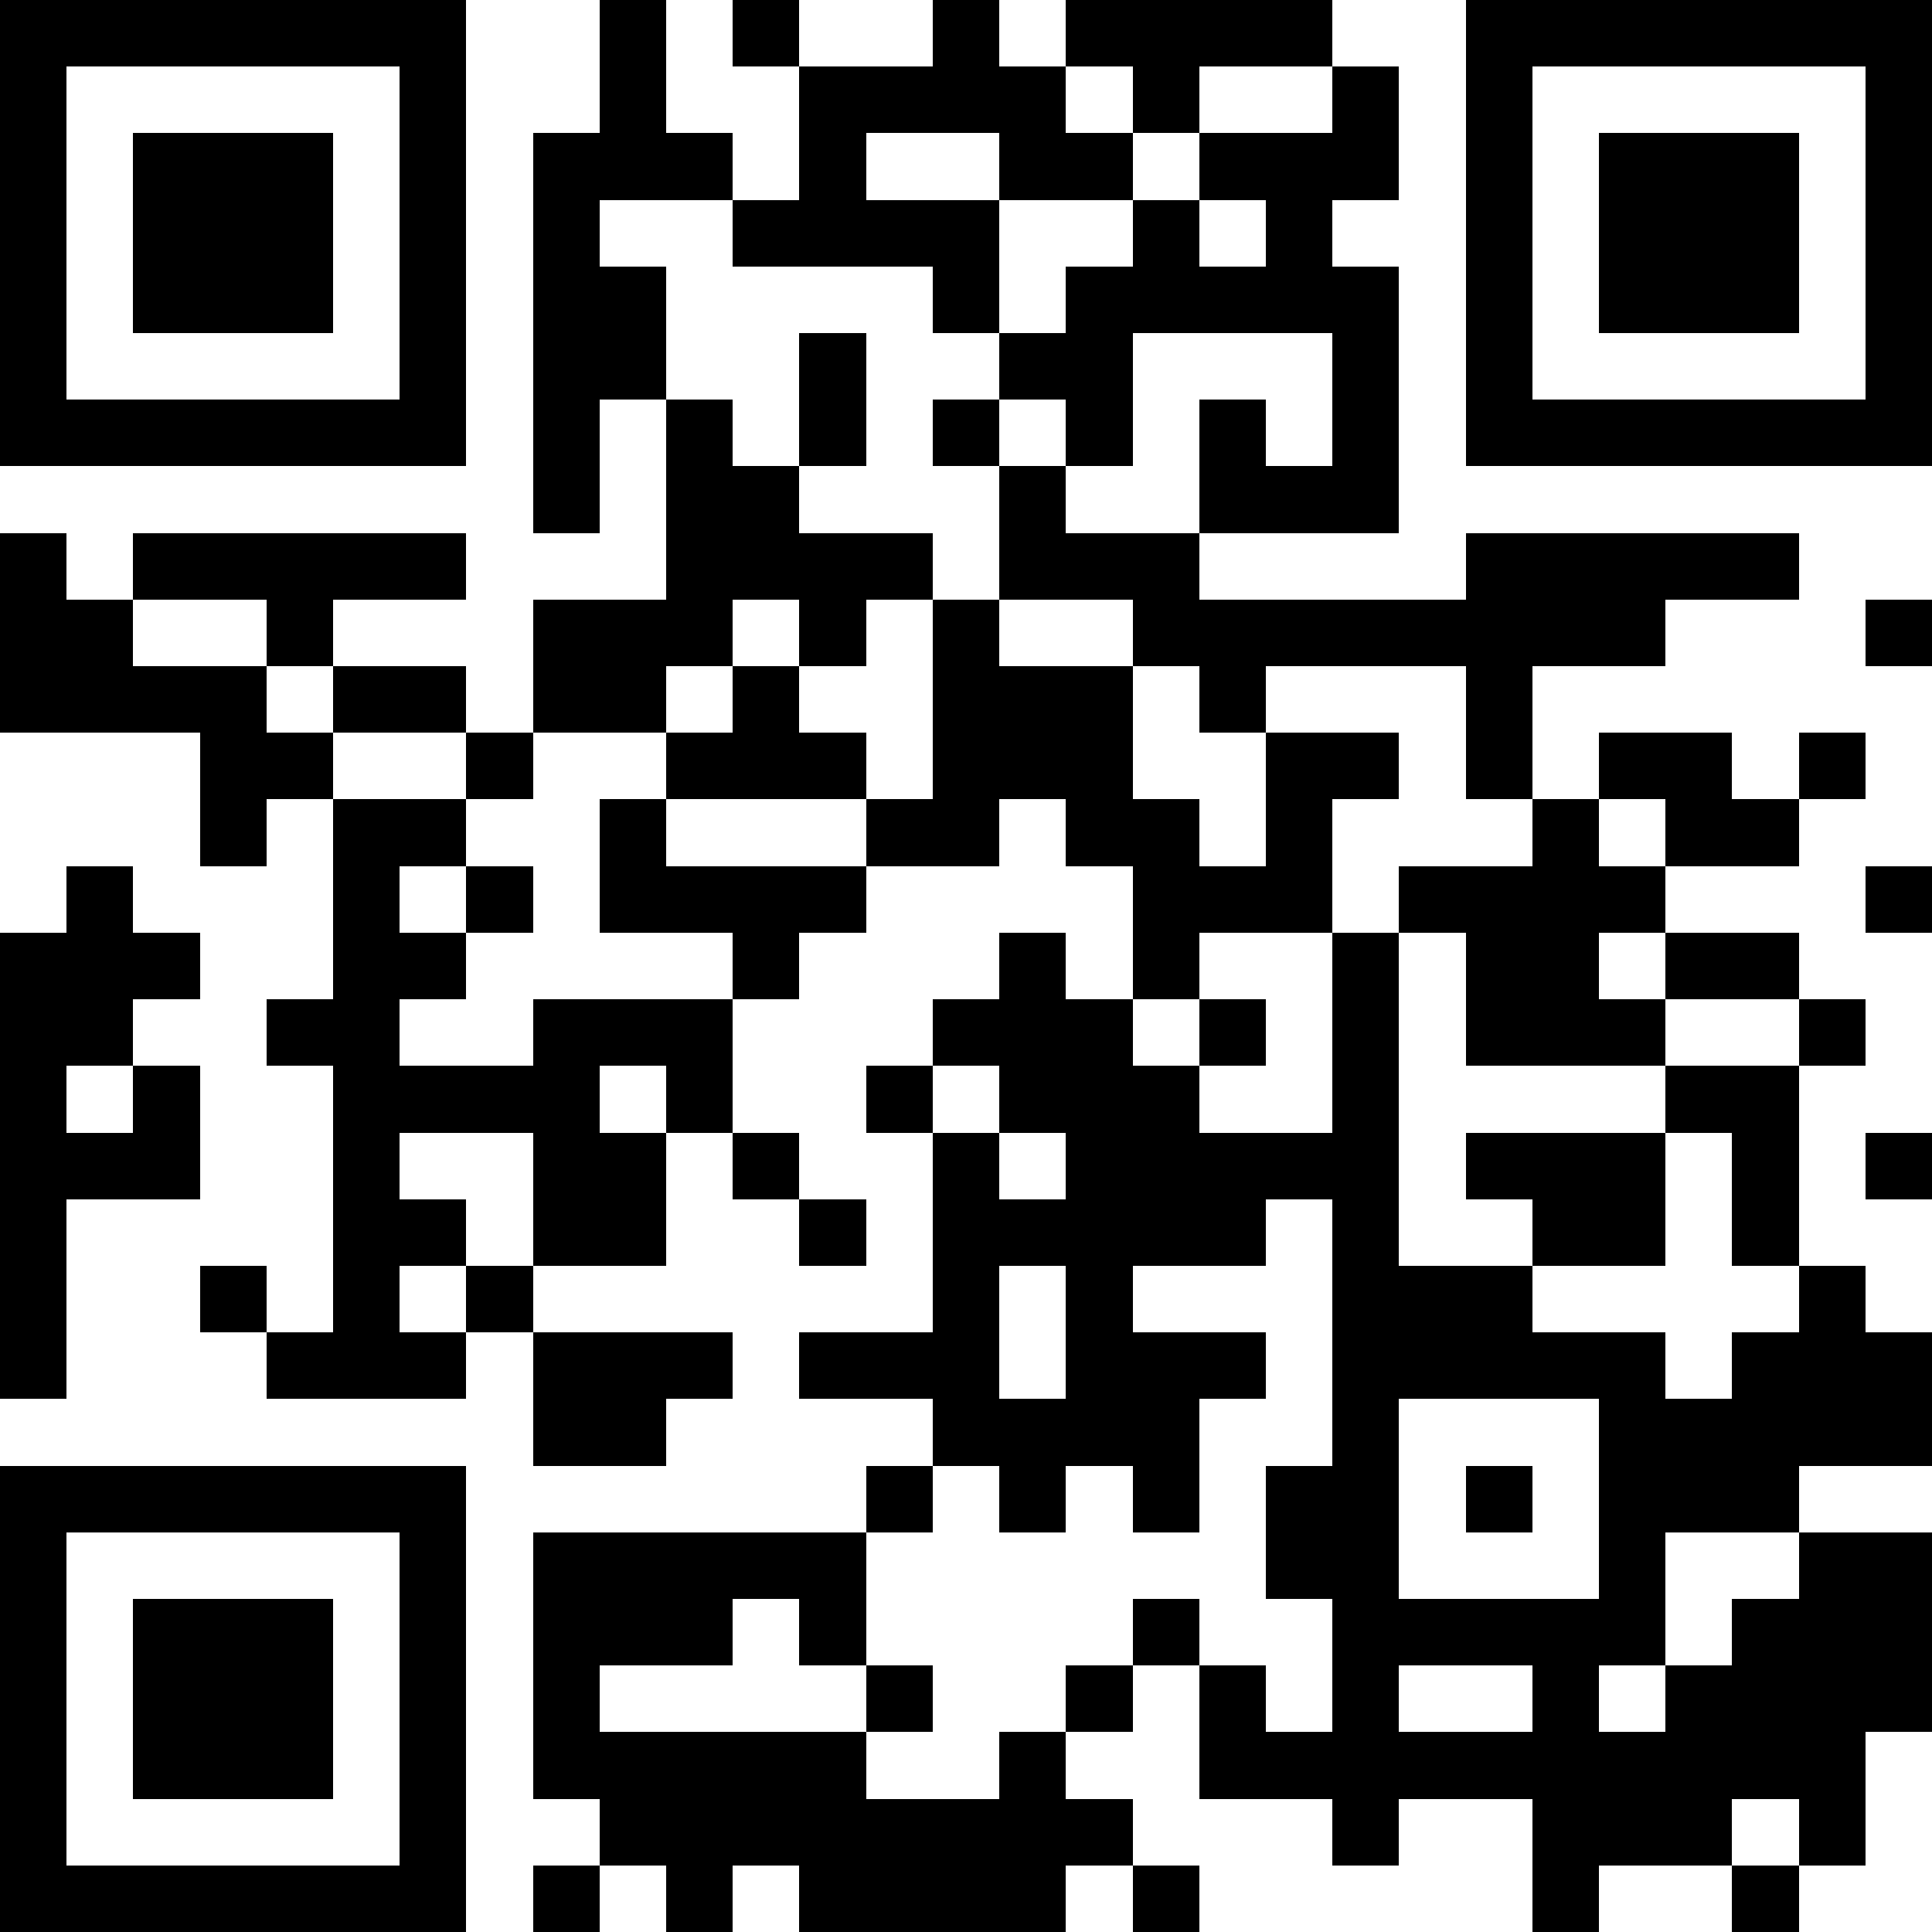 <svg xmlns="http://www.w3.org/2000/svg" viewBox="0 0 29 29" shape-rendering="crispEdges"><path fill="#ffffff" d="M0 0h29v29H0z"/><path stroke="#000000" d="M0 0.5h7m2 0h1m1 0h1m2 0h1m1 0h4m2 0h7M0 1.5h1m5 0h1m2 0h1m2 0h4m1 0h1m2 0h1m1 0h1m5 0h1M0 2.5h1m1 0h3m1 0h1m1 0h3m1 0h1m2 0h2m1 0h3m1 0h1m1 0h3m1 0h1M0 3.5h1m1 0h3m1 0h1m1 0h1m2 0h4m2 0h1m1 0h1m2 0h1m1 0h3m1 0h1M0 4.5h1m1 0h3m1 0h1m1 0h2m4 0h1m1 0h5m1 0h1m1 0h3m1 0h1M0 5.5h1m5 0h1m1 0h2m2 0h1m2 0h2m3 0h1m1 0h1m5 0h1M0 6.5h7m1 0h1m1 0h1m1 0h1m1 0h1m1 0h1m1 0h1m1 0h1m1 0h7M8 7.5h1m1 0h2m3 0h1m2 0h3M0 8.5h1m1 0h5m3 0h4m1 0h3m4 0h5M0 9.5h2m2 0h1m3 0h3m1 0h1m1 0h1m2 0h8m3 0h1M0 10.5h4m1 0h2m1 0h2m1 0h1m2 0h3m1 0h1m3 0h1M3 11.5h2m2 0h1m2 0h3m1 0h3m2 0h2m1 0h1m1 0h2m1 0h1M3 12.5h1m1 0h2m2 0h1m3 0h2m1 0h2m1 0h1m3 0h1m1 0h2M1 13.5h1m3 0h1m1 0h1m1 0h4m4 0h3m1 0h4m3 0h1M0 14.5h3m2 0h2m4 0h1m3 0h1m1 0h1m2 0h1m1 0h2m1 0h2M0 15.5h2m2 0h2m2 0h3m3 0h3m1 0h1m1 0h1m1 0h3m2 0h1M0 16.5h1m1 0h1m2 0h4m1 0h1m2 0h1m1 0h3m2 0h1m4 0h2M0 17.5h3m2 0h1m2 0h2m1 0h1m2 0h1m1 0h5m1 0h3m1 0h1m1 0h1M0 18.5h1m4 0h2m1 0h2m2 0h1m1 0h5m1 0h1m2 0h2m1 0h1M0 19.5h1m2 0h1m1 0h1m1 0h1m6 0h1m1 0h1m3 0h3m4 0h1M0 20.5h1m3 0h3m1 0h3m1 0h3m1 0h3m1 0h5m1 0h3M8 21.5h2m4 0h4m2 0h1m3 0h5M0 22.5h7m6 0h1m1 0h1m1 0h1m1 0h2m1 0h1m1 0h3M0 23.5h1m5 0h1m1 0h5m6 0h2m3 0h1m2 0h2M0 24.5h1m1 0h3m1 0h1m1 0h3m1 0h1m4 0h1m2 0h5m1 0h3M0 25.5h1m1 0h3m1 0h1m1 0h1m4 0h1m2 0h1m1 0h1m1 0h1m2 0h1m1 0h4M0 26.5h1m1 0h3m1 0h1m1 0h5m2 0h1m2 0h10M0 27.5h1m5 0h1m2 0h8m3 0h1m2 0h3m1 0h1M0 28.5h7m1 0h1m1 0h1m1 0h4m1 0h1m5 0h1m2 0h1"/></svg>
